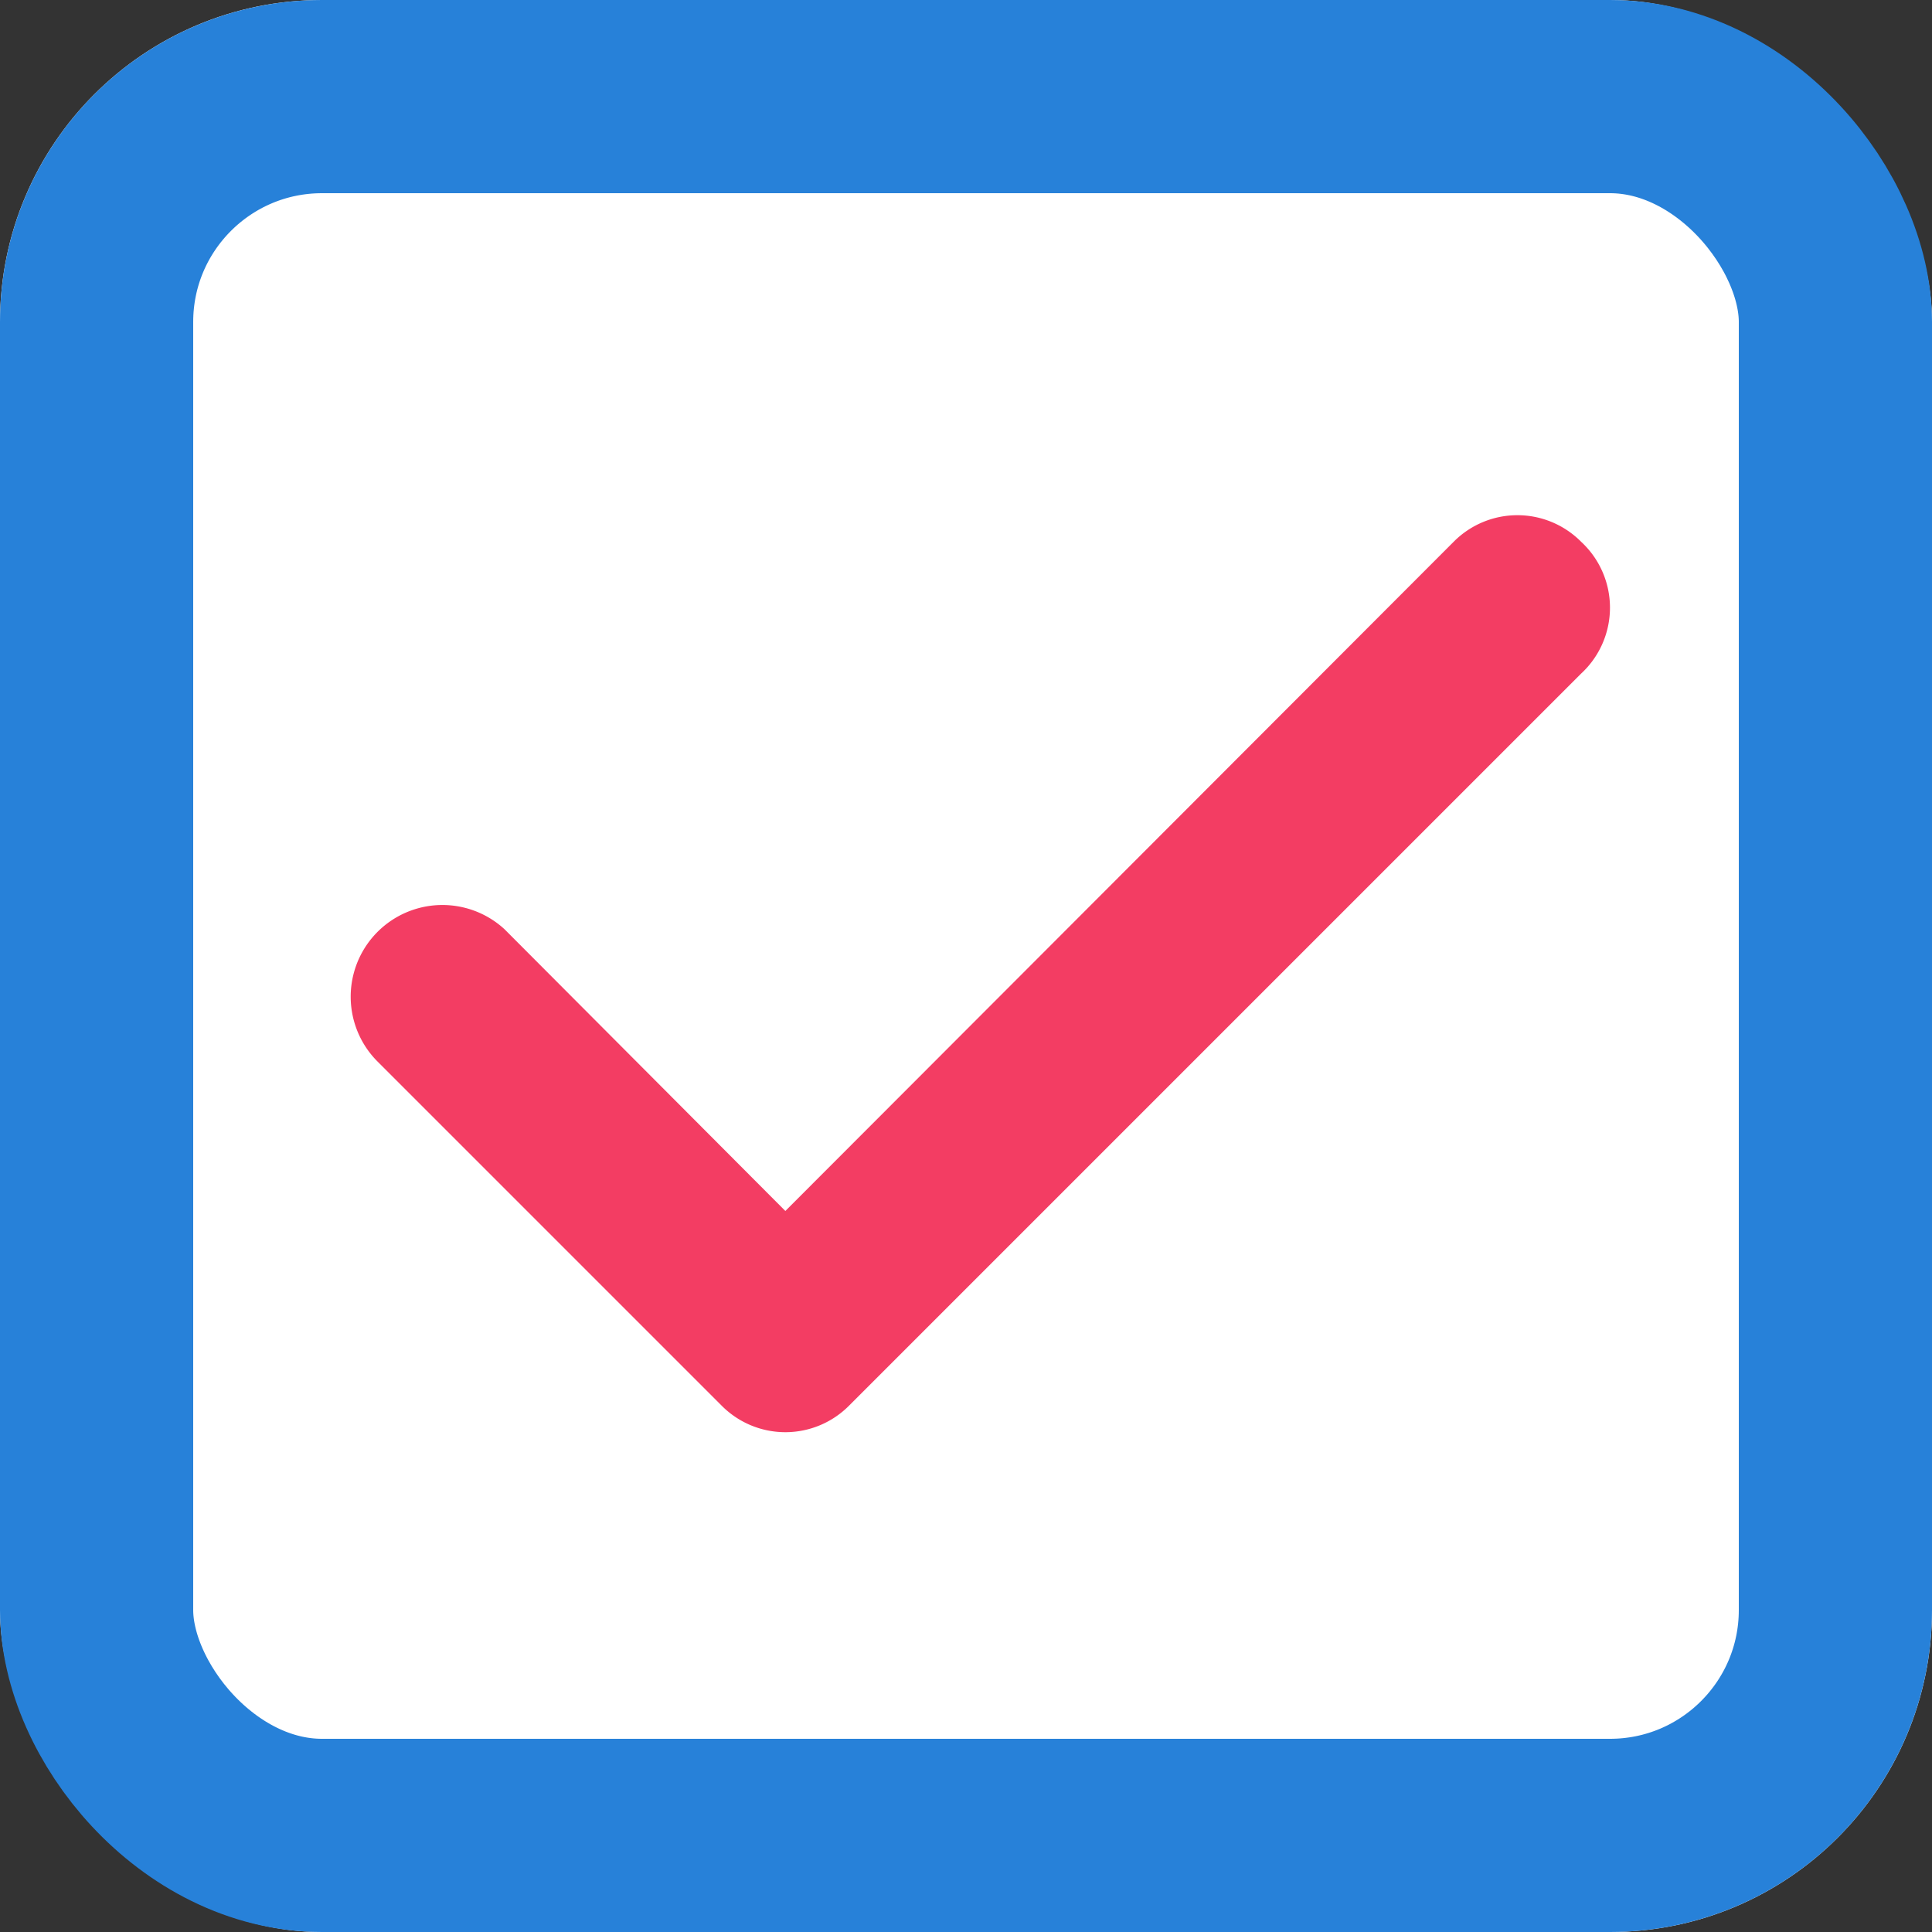<svg xmlns="http://www.w3.org/2000/svg" width="30" height="30" viewBox="0 0 30 30">
  <rect x="0" y="0" width="30" height="30" fill="#333333" stroke="none"/>
  <g id="グループ_6023" data-name="グループ 6023" transform="translate(-420 -1213)">
    <g id="長方形_1907" data-name="長方形 1907" transform="translate(420 1213)" fill="#fff" stroke="#2781d9" stroke-width="3">
      <rect width="30" height="30" rx="5" stroke="none"/>
      <rect x="1.5" y="1.5" width="27" height="27" rx="3.5" fill="none"/>
    </g>
    <path id="check_1_" data-name="check (1)" d="M24.107,7.326a1.393,1.393,0,0,0-1.978,0L11.751,17.718l-4.36-4.374a1.424,1.424,0,0,0-1.978,2.048l5.349,5.349a1.393,1.393,0,0,0,1.978,0L24.107,9.374a1.393,1.393,0,0,0,0-2.048Z" transform="translate(420.444 1214.086)" fill="#f33d63"/>
  </g>
</svg>
